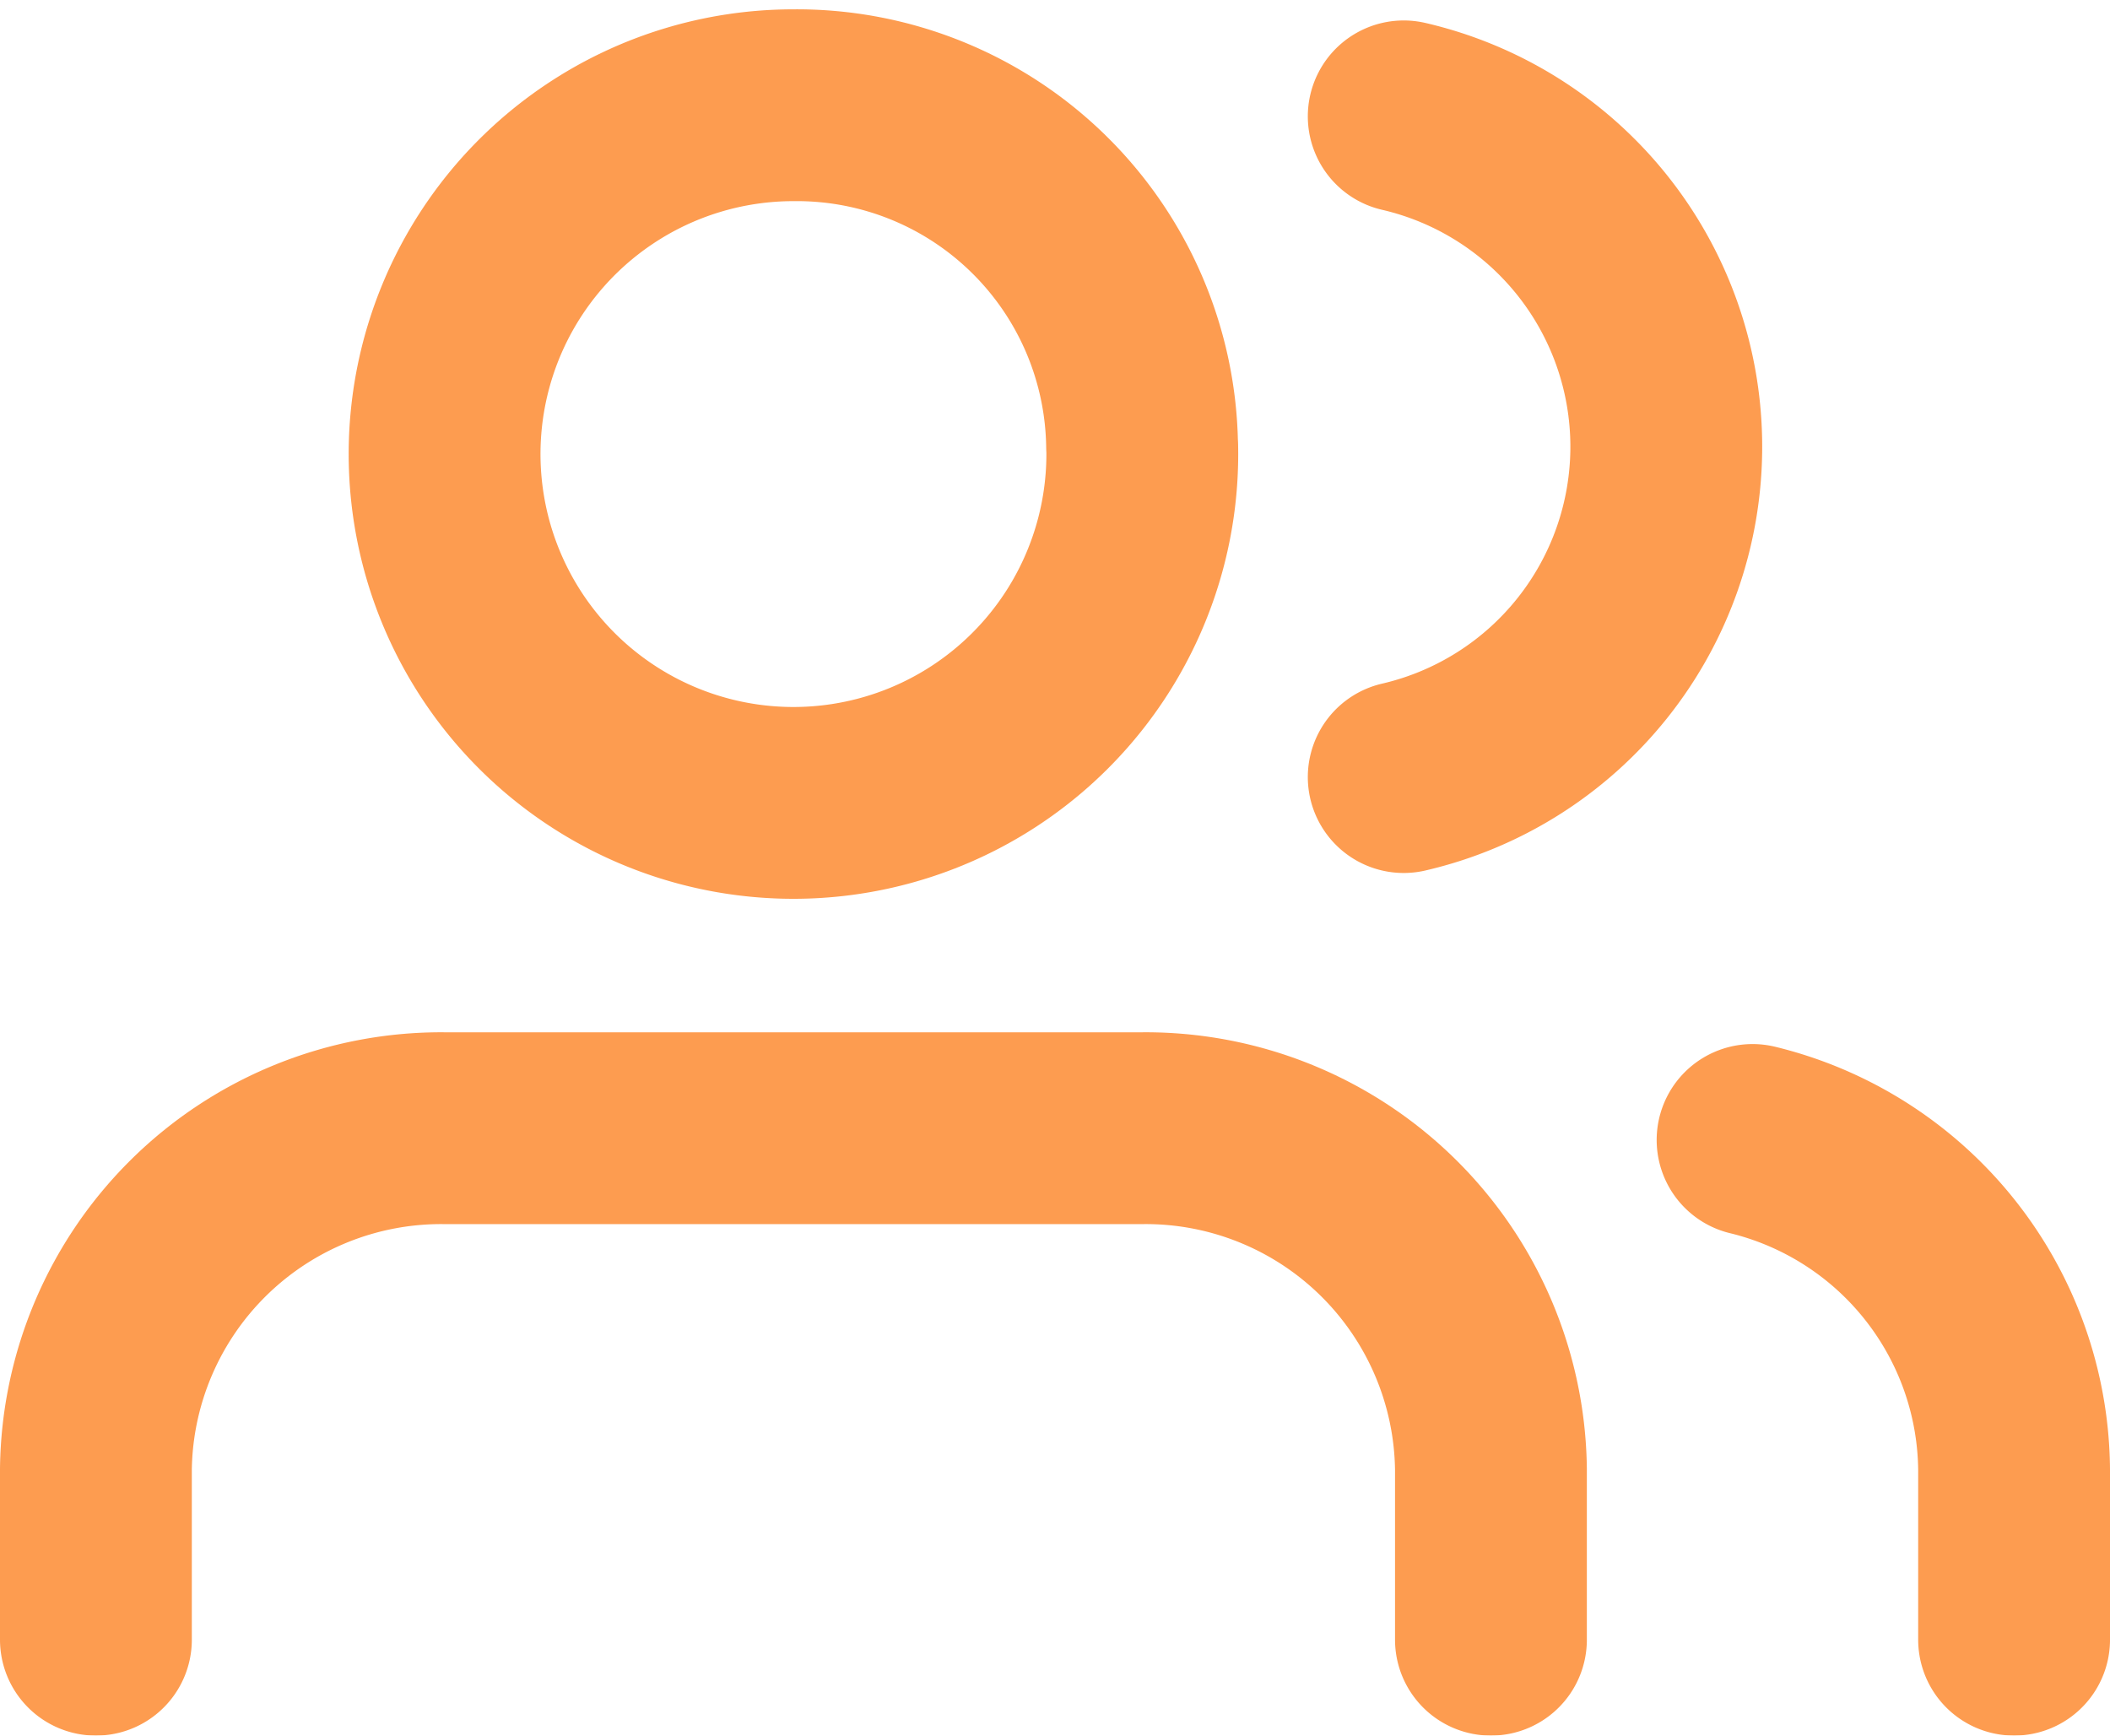 <svg xmlns="http://www.w3.org/2000/svg" width="16.5" height="13.573" viewBox="0 0 16.5 13.573">
  <g id="nuestra-historia" transform="translate(-0.75 -3.677)" opacity="0.8">
    <path id="Path_1923" data-name="Path 1923" d="M12.409,26.5V25.167A2.7,2.7,0,0,0,9.682,22.5H4.227A2.7,2.7,0,0,0,1.5,25.167V26.5" transform="translate(0 -10)" fill="none" stroke="#fd8324" stroke-linecap="round" stroke-linejoin="round" stroke-width="1.5"/>
    <path id="Path_1924" data-name="Path 1924" d="M12.955,7.167A2.728,2.728,0,1,1,10.227,4.5a2.7,2.7,0,0,1,2.727,2.667Z" transform="translate(-3.273 0)" fill="none" stroke="#fd8324" stroke-linecap="round" stroke-linejoin="round" stroke-width="1.5"/>
    <path id="Path_1925" data-name="Path 1925" d="M32.045,26.608V25.275A2.678,2.678,0,0,0,30,22.7" transform="translate(-15.545 -10.108)" fill="none" stroke="#fd8324" stroke-linecap="round" stroke-linejoin="round" stroke-width="1.5"/>
    <path id="Path_1926" data-name="Path 1926" d="M24,4.695a2.652,2.652,0,0,1,0,5.167" transform="translate(-12.273 -0.108)" fill="none" stroke="#fd8324" stroke-linecap="round" stroke-linejoin="round" stroke-width="1.5"/>
  </g>
</svg>
